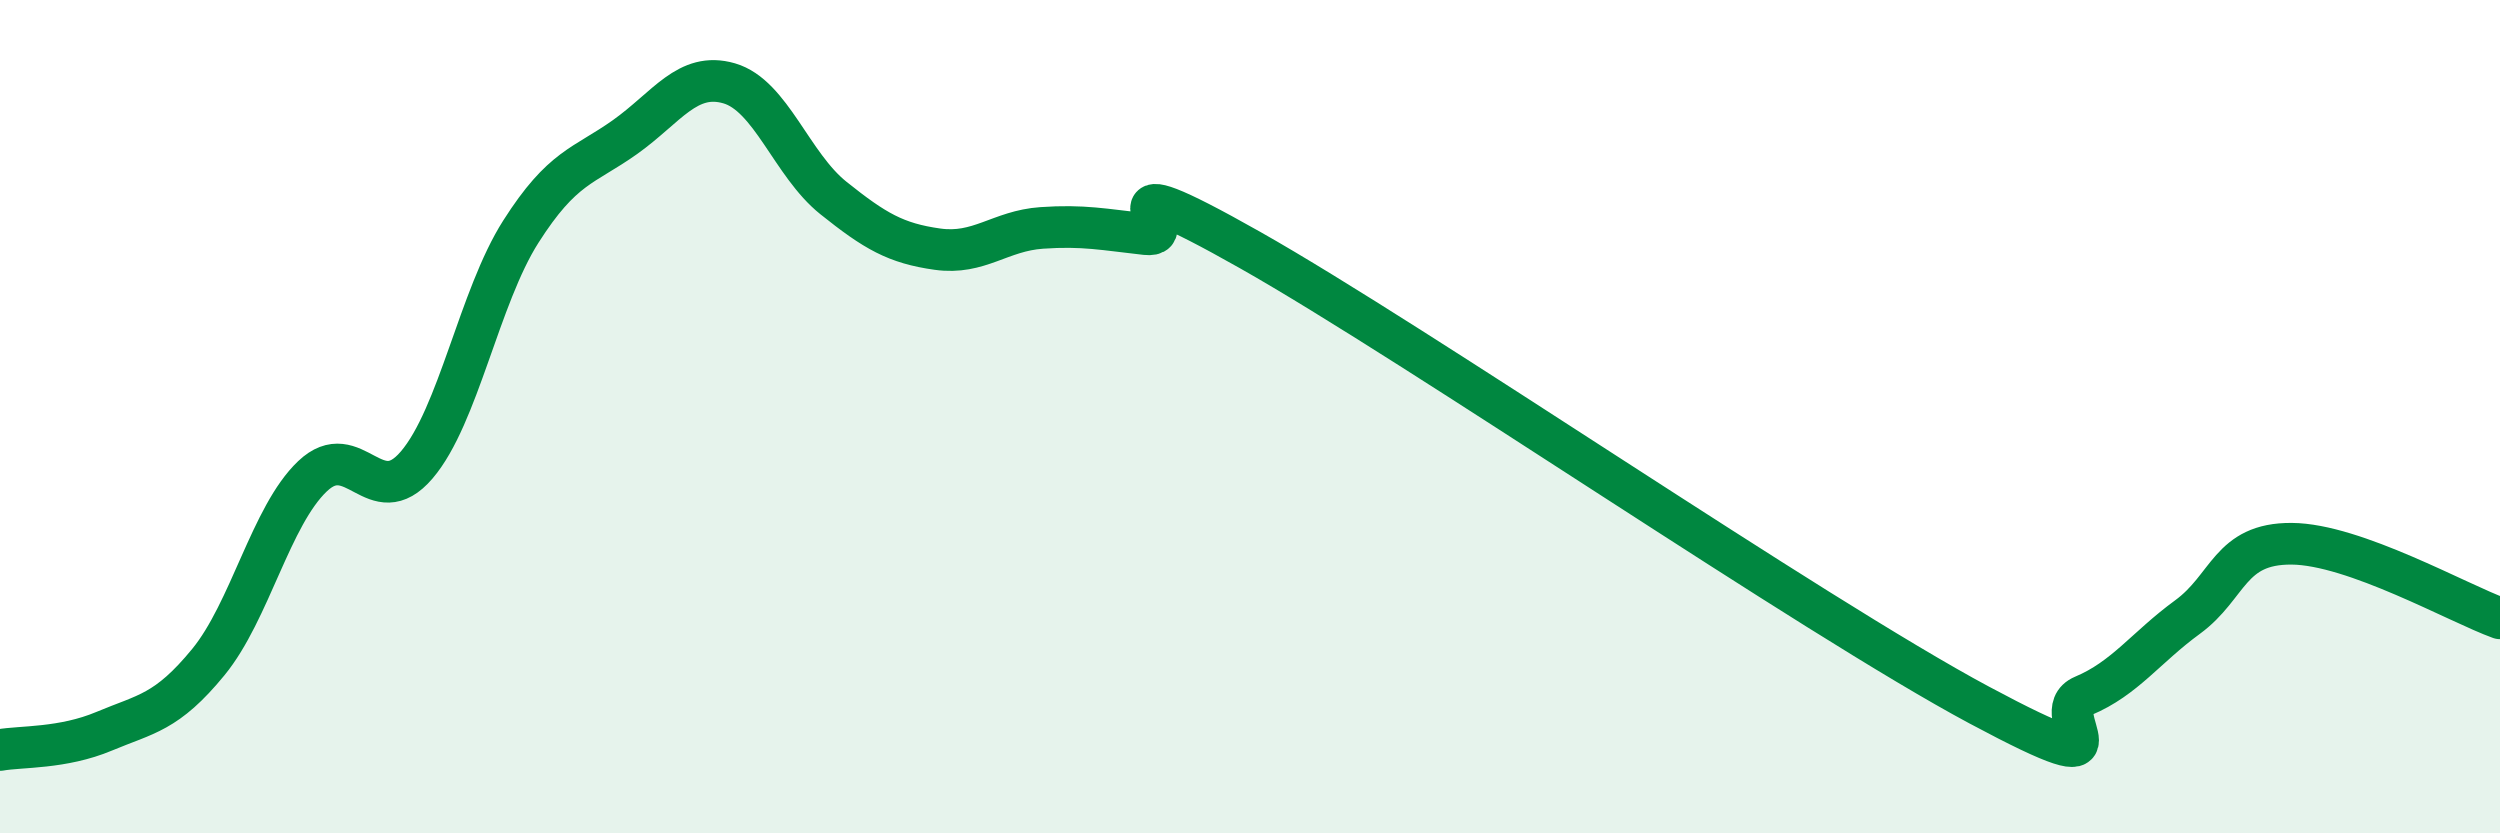
    <svg width="60" height="20" viewBox="0 0 60 20" xmlns="http://www.w3.org/2000/svg">
      <path
        d="M 0,18 C 0.5,17.91 1.5,17.97 2.5,17.55 C 3.5,17.13 4,17.11 5,15.89 C 6,14.67 6.5,12.38 7.5,11.43 C 8.5,10.48 9,12.33 10,11.16 C 11,9.99 11.5,7.13 12.5,5.56 C 13.5,3.99 14,4 15,3.29 C 16,2.58 16.5,1.71 17.5,2 C 18.5,2.29 19,3.95 20,4.75 C 21,5.55 21.5,5.84 22.5,5.98 C 23.5,6.12 24,5.54 25,5.47 C 26,5.4 26.5,5.51 27.5,5.62 C 28.5,5.73 26,3.74 30,6 C 34,8.26 43.5,14.78 47.5,16.92 C 51.5,19.06 49,17.12 50,16.7 C 51,16.28 51.5,15.54 52.5,14.81 C 53.5,14.08 53.5,13.04 55,13.05 C 56.5,13.06 59,14.48 60,14.84L60 20L0 20Z"
        fill="#008740"
        opacity="0.1"
        stroke-linecap="round"
        stroke-linejoin="round"
      />
      <path
        d="M 0,18 C 0.5,17.91 1.5,17.97 2.5,17.55 C 3.5,17.13 4,17.11 5,15.89 C 6,14.67 6.5,12.38 7.5,11.43 C 8.5,10.48 9,12.33 10,11.16 C 11,9.99 11.5,7.13 12.5,5.56 C 13.5,3.99 14,4 15,3.29 C 16,2.58 16.5,1.71 17.5,2 C 18.5,2.29 19,3.95 20,4.75 C 21,5.55 21.5,5.84 22.5,5.98 C 23.5,6.12 24,5.54 25,5.47 C 26,5.4 26.5,5.51 27.5,5.62 C 28.5,5.73 26,3.74 30,6 C 34,8.26 43.5,14.78 47.5,16.92 C 51.5,19.06 49,17.12 50,16.7 C 51,16.28 51.5,15.54 52.5,14.81 C 53.5,14.08 53.5,13.04 55,13.05 C 56.5,13.06 59,14.48 60,14.84"
        stroke="#008740"
        stroke-width="1"
        fill="none"
        stroke-linecap="round"
        stroke-linejoin="round"
      />
    </svg>
  